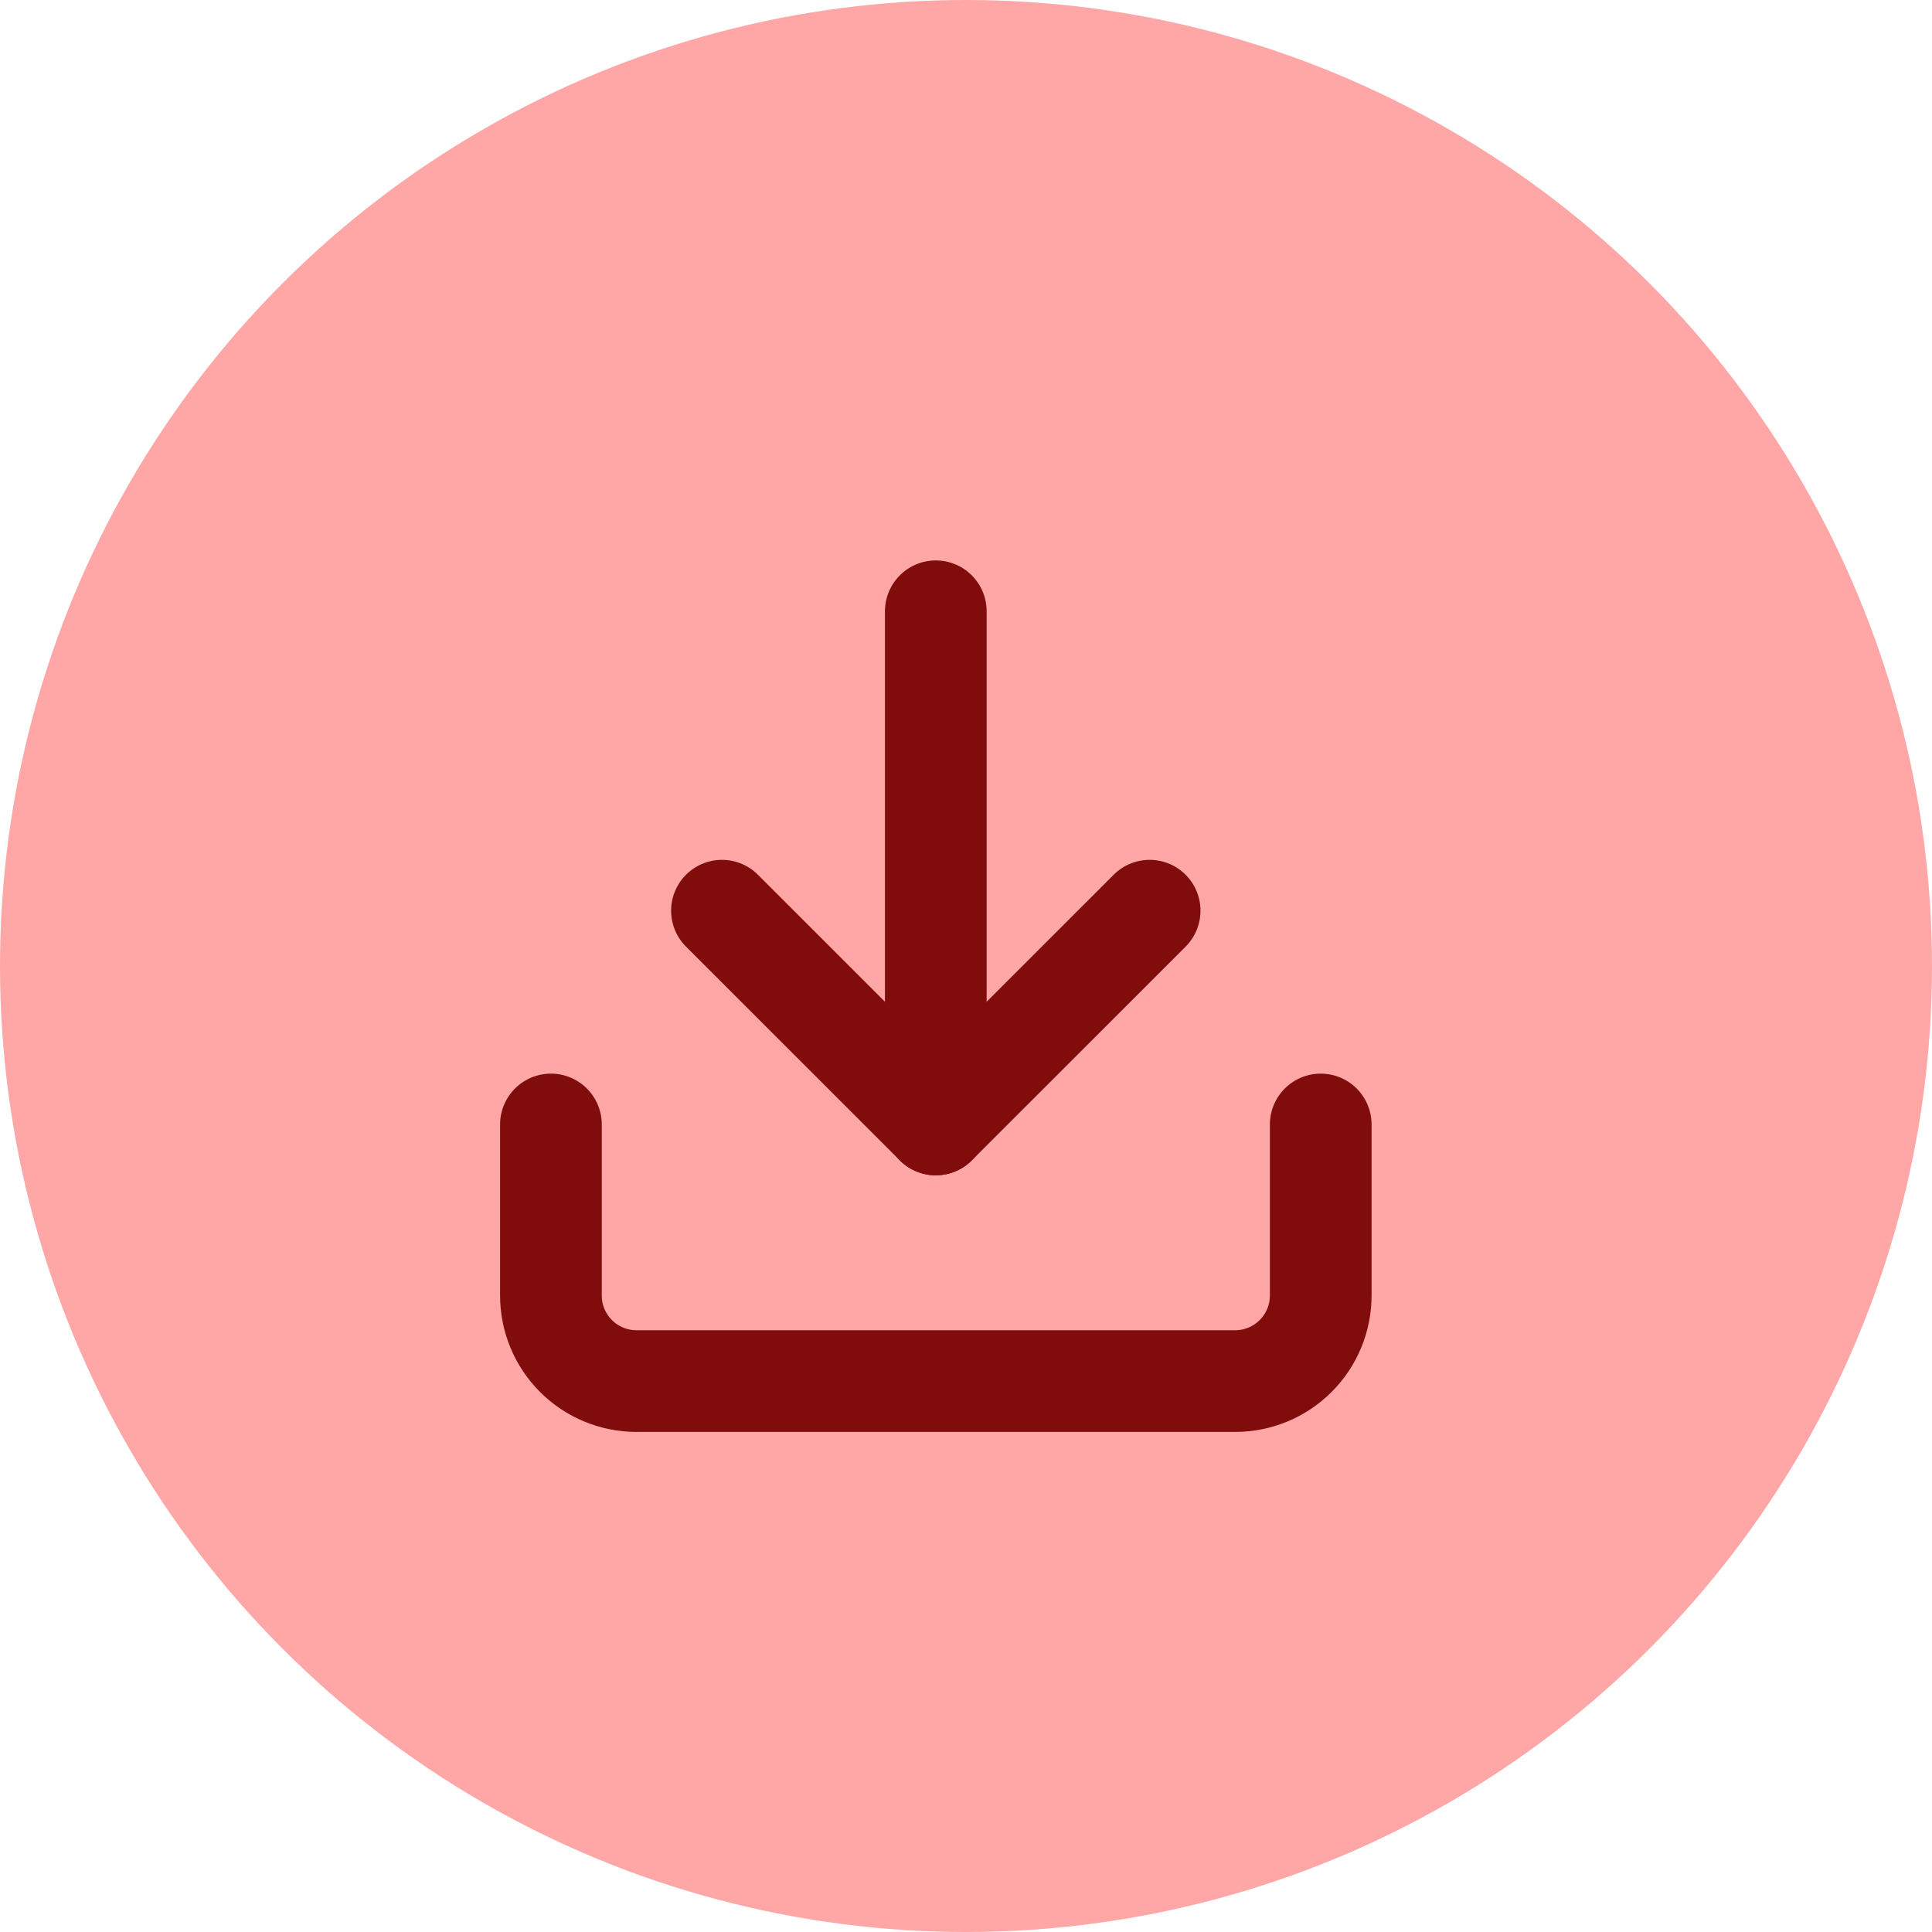 <svg xmlns="http://www.w3.org/2000/svg" width="38" height="38" viewBox="0 0 38 38" fill="none"><circle cx="19" cy="19" r="19" fill="#FFA7A7"></circle><path d="M25.977 22.117V25.482C25.977 25.928 25.799 26.356 25.484 26.671C25.168 26.987 24.74 27.164 24.294 27.164H12.518C12.072 27.164 11.644 26.987 11.329 26.671C11.013 26.356 10.836 25.928 10.836 25.482V22.117" stroke="#810C0C" stroke-width="2" stroke-linecap="round" stroke-linejoin="round"></path><path d="M14.2 17.912L18.406 22.117L22.612 17.912" stroke="#810C0C" stroke-width="2" stroke-linecap="round" stroke-linejoin="round"></path><path d="M18.406 22.117V12.023" stroke="#810C0C" stroke-width="2" stroke-linecap="round" stroke-linejoin="round"></path></svg>
